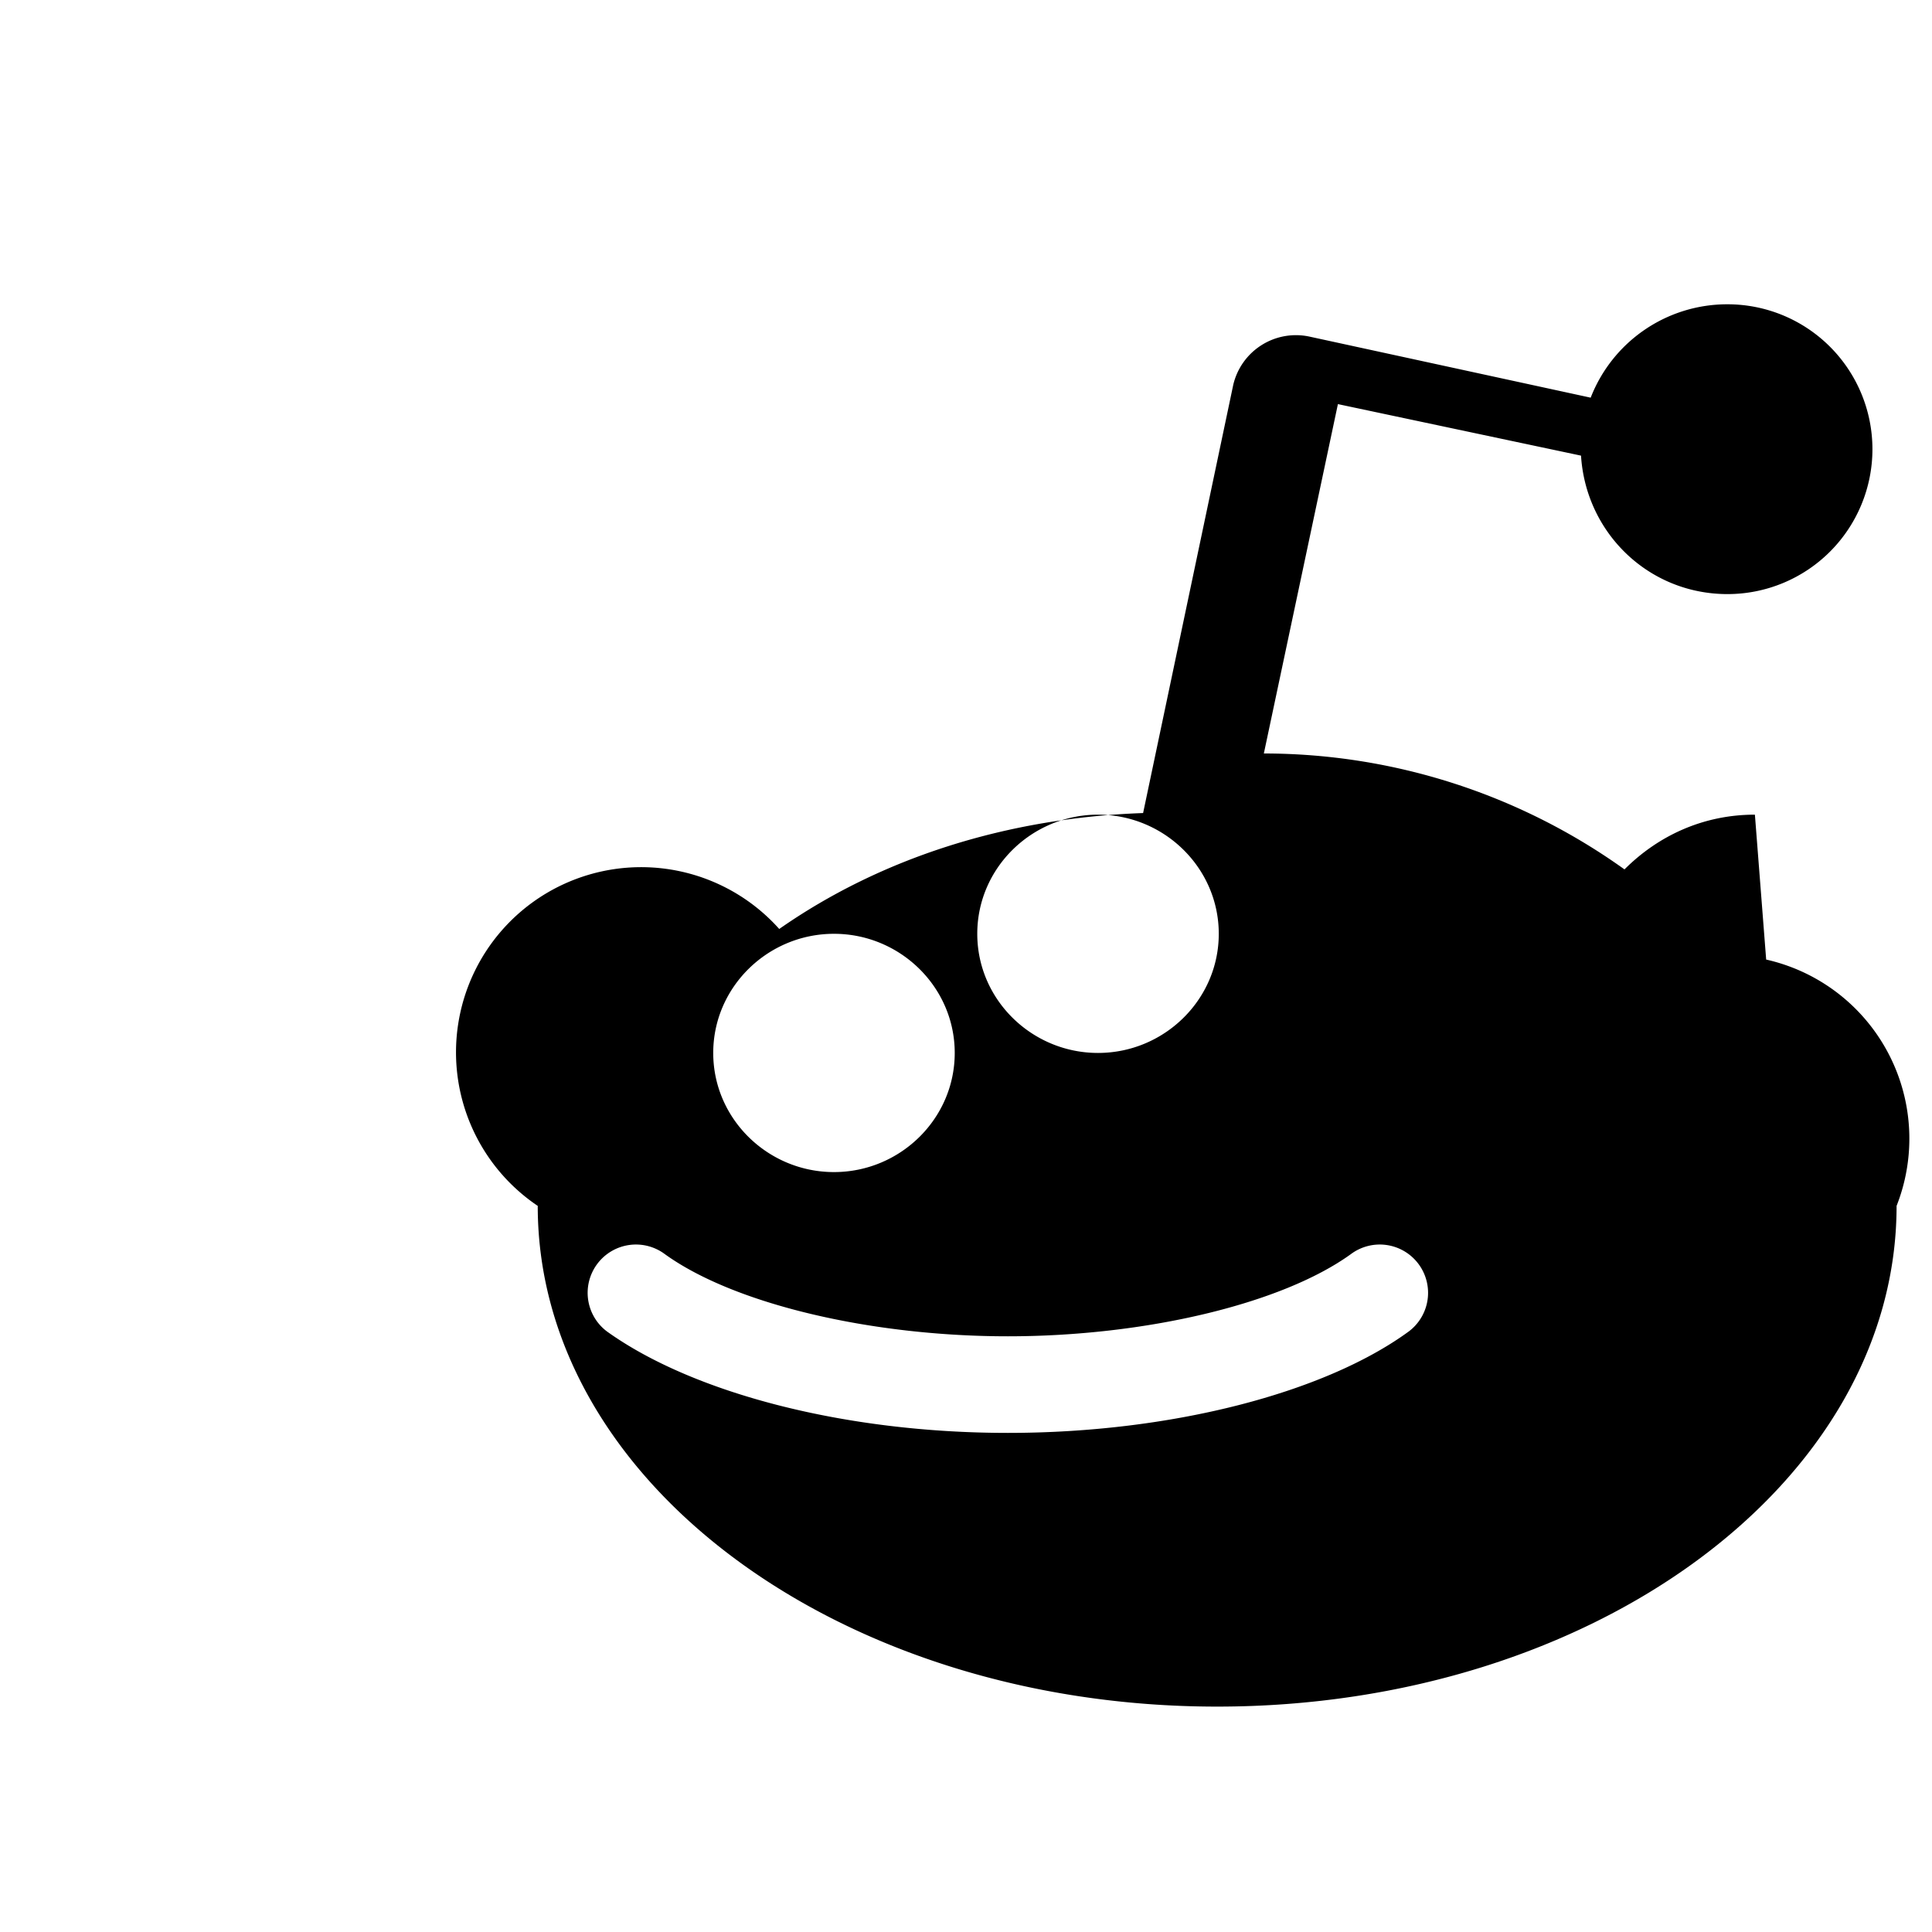 <svg width="20" height="20" viewBox="0 0 24 24" fill="currentColor" xmlns="http://www.w3.org/2000/svg">
  <path d="M21.8 10.12c-.64 0-1.2.26-1.62.68a7.7 7.7 0 0 0-4.48-1.44l.92-4.34 3.02.64c.06.96.84 1.72 1.82 1.72a1.8 1.8 0 1 0 0-3.6 1.82 1.82 0 0 0-1.7 1.16l-3.5-.76a.8.8 0 0 0-.94.6l-1.12 5.32c-1.7.06-3.26.56-4.52 1.44a2.3 2.3 0 1 0-3 3.44c0 3.44 3.78 6.22 8.44 6.22s8.44-2.78 8.44-6.22a2.28 2.28 0 0 0-1.62-3.06ZM8.86 13.08c0-.82.68-1.48 1.5-1.48.82 0 1.5.66 1.5 1.48s-.68 1.48-1.5 1.48c-.82 0-1.5-.66-1.5-1.48Zm8.64 3.46c-1.04.76-2.94 1.26-4.98 1.26-2.04 0-3.92-.5-4.98-1.26a.6.6 0 0 1-.12-.84.6.6 0 0 1 .84-.12c.86.62 2.56 1.02 4.26 1.02 1.7 0 3.4-.4 4.26-1.02a.6.6 0 0 1 .84.12.6.6 0 0 1-.12.84ZM13.64 10.12c.82 0 1.5.66 1.5 1.48s-.68 1.48-1.5 1.48-1.5-.66-1.5-1.48.68-1.48 1.5-1.48Z"/>
</svg>
